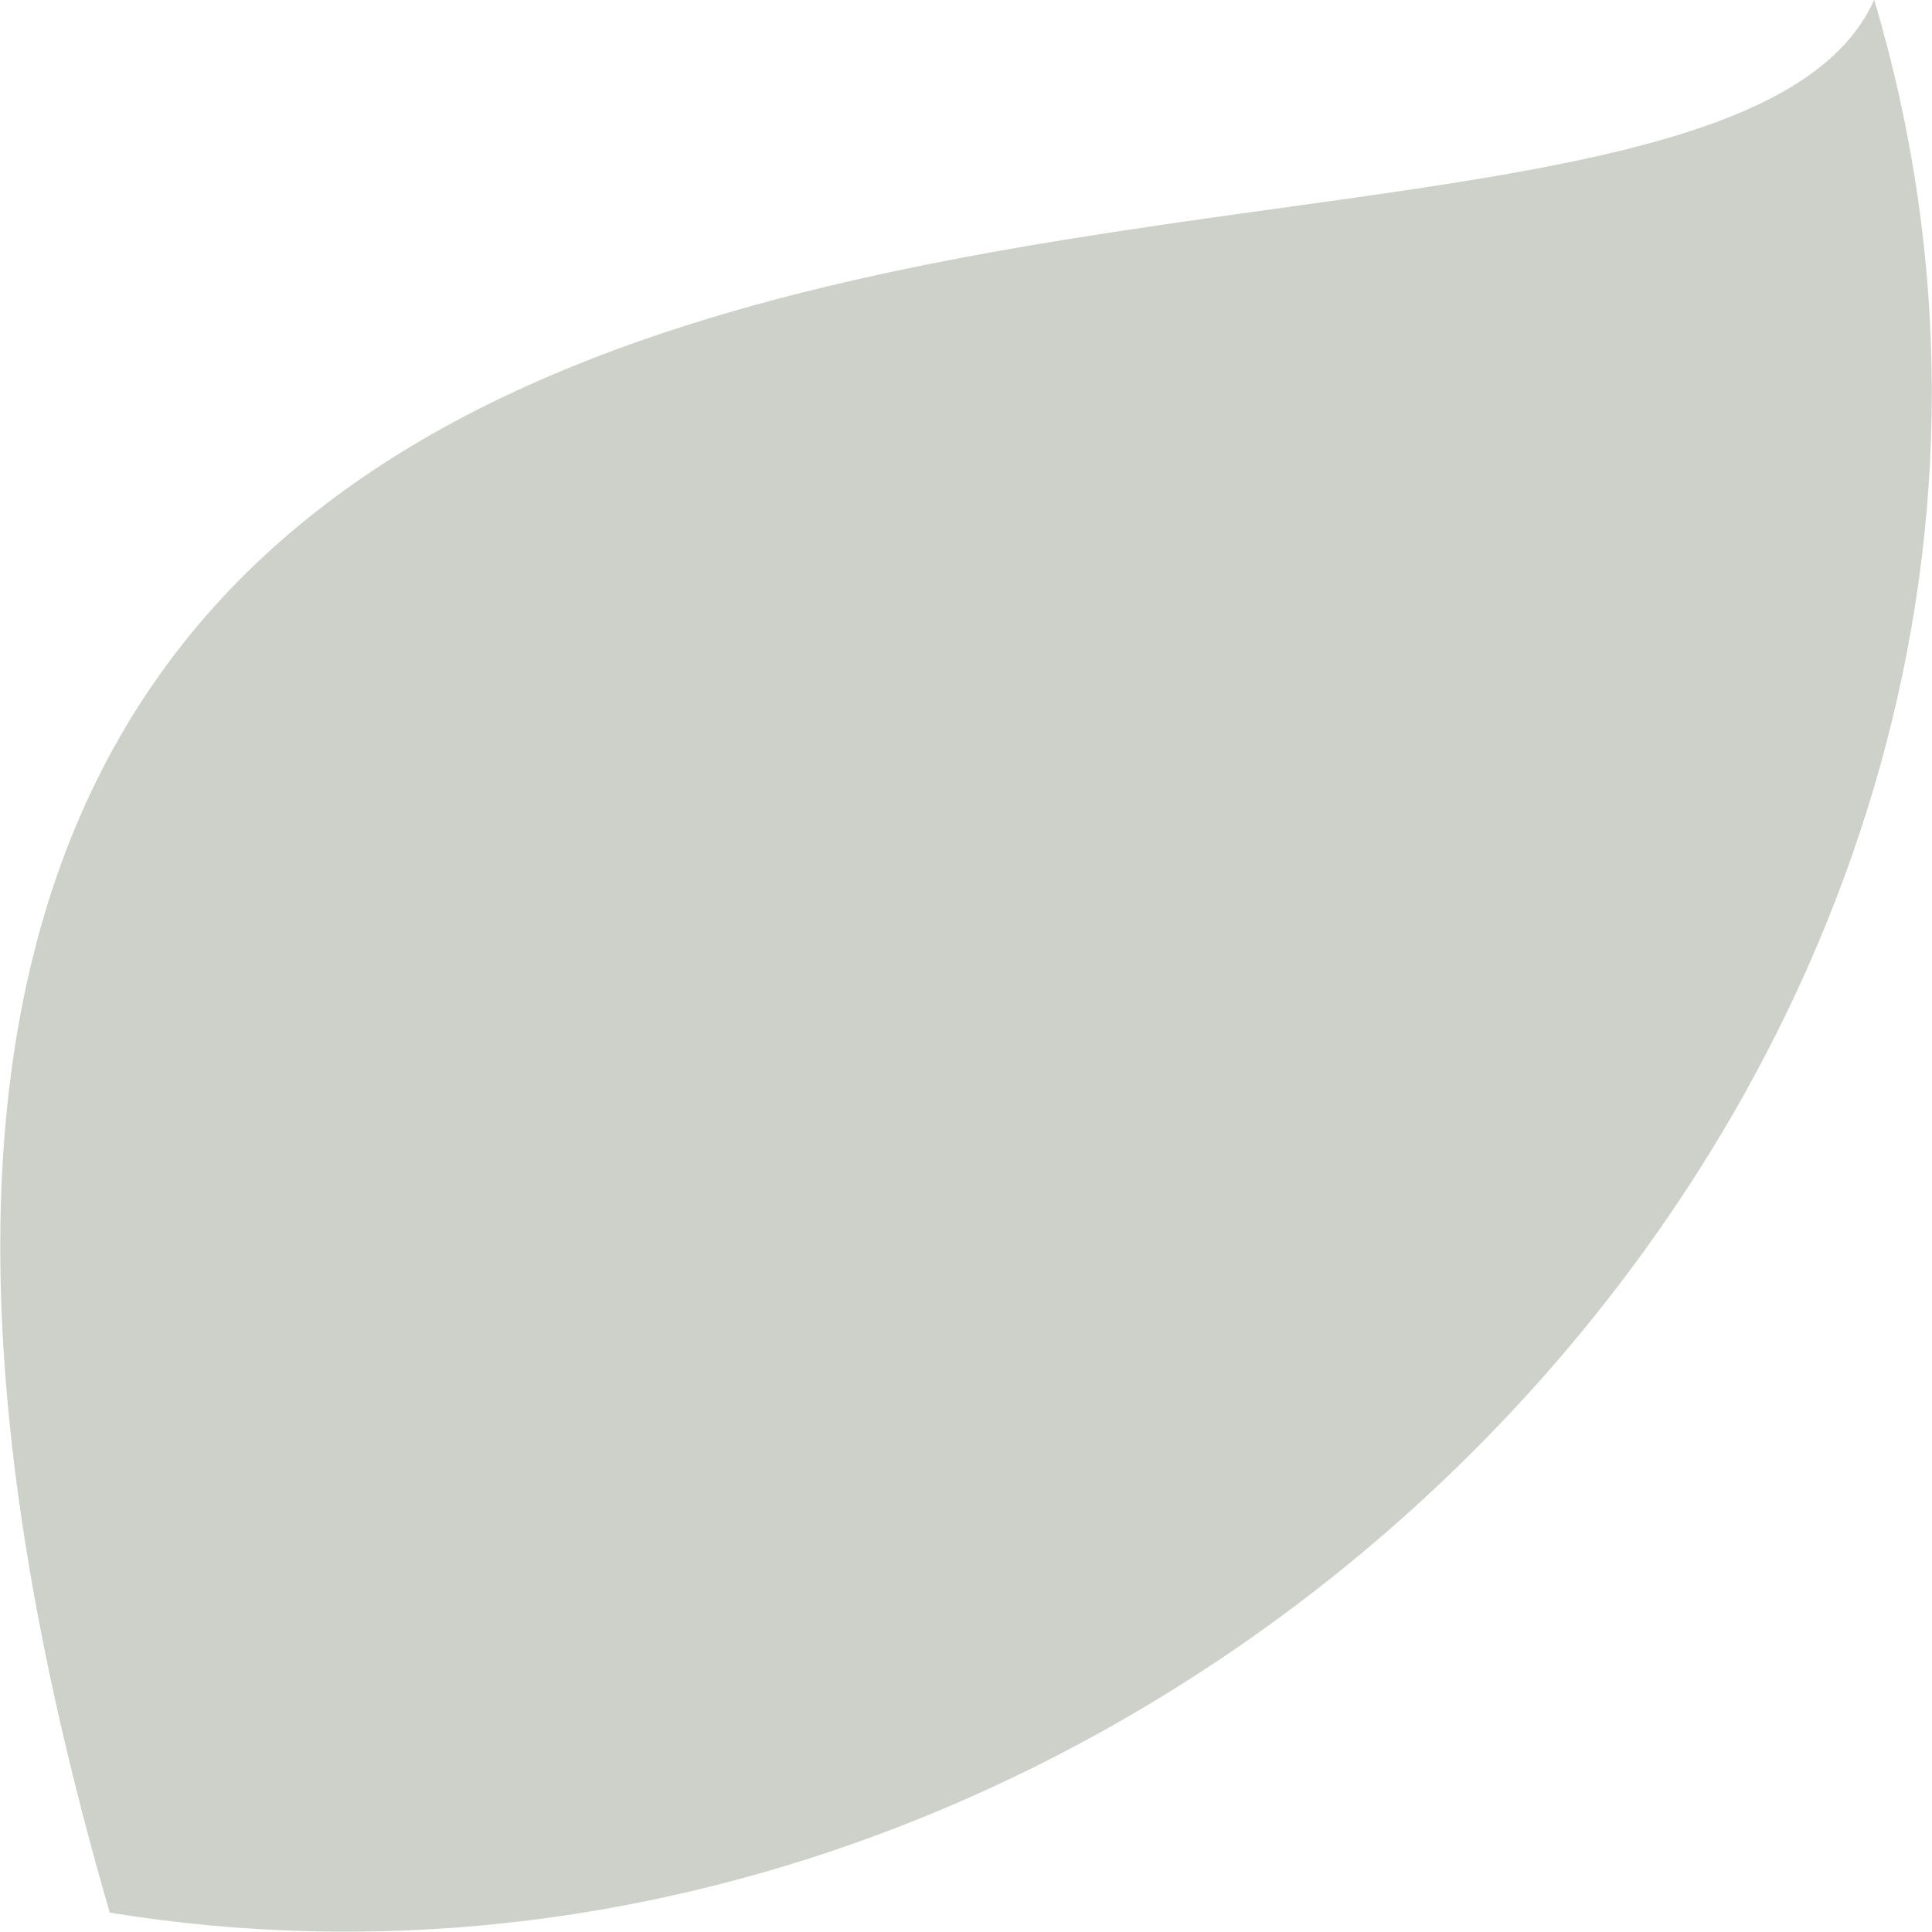 <svg xmlns="http://www.w3.org/2000/svg" width="60" height="60" viewBox="0 0 60 60" fill="none">
<path d="M3.409 59.399C36.484 64.773 67.913 32.6 58.205 -0.006C52.031 13.776 -15.753 -6.62 3.409 59.399Z" fill="#CED1C9"/>
</svg>